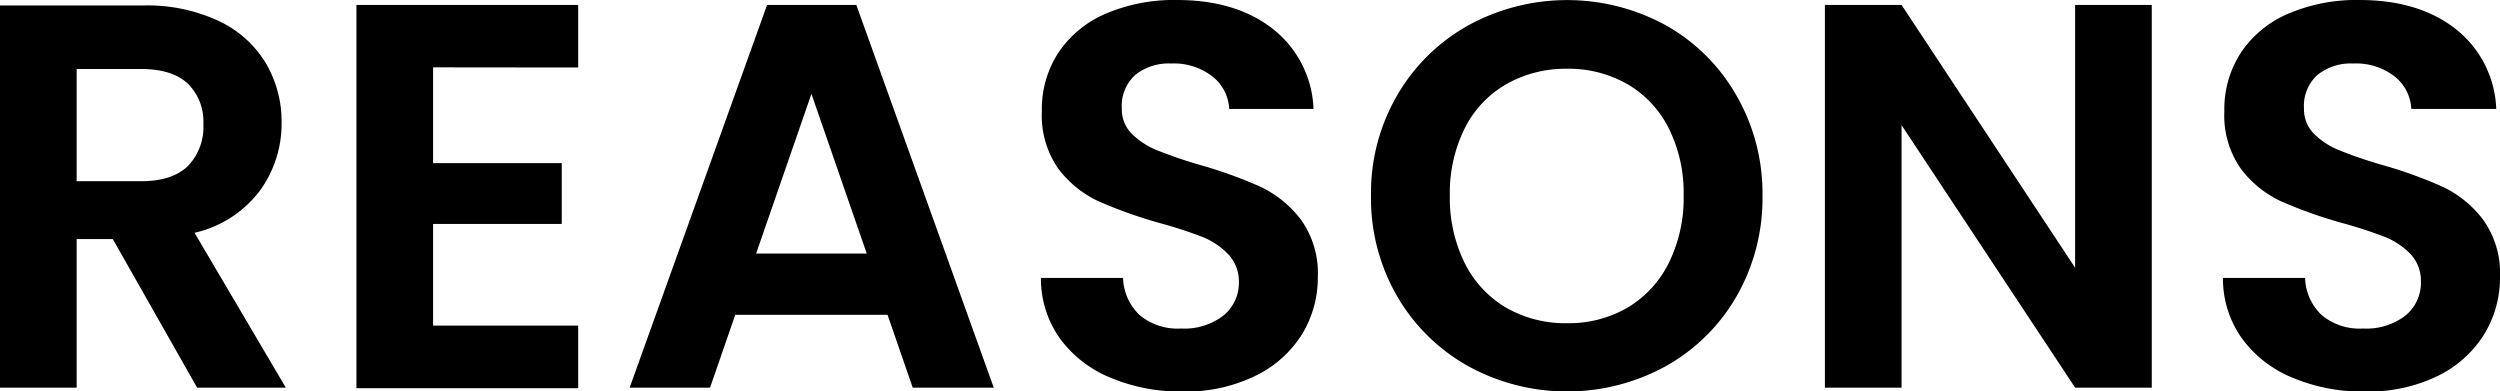 <svg id="レイヤー_1" data-name="レイヤー 1" xmlns="http://www.w3.org/2000/svg" viewBox="0 0 319.62 50.05"><path d="M25.2,49.56l-10.78-19H9.8v19H0V.7H18.34a21.55,21.55,0,0,1,9.66,2,13.9,13.9,0,0,1,6,5.4,14.69,14.69,0,0,1,2,7.59,14.54,14.54,0,0,1-2.8,8.72,14.43,14.43,0,0,1-8.33,5.35L36.54,49.56ZM9.8,23.17H18q4,0,6-1.92a7.17,7.17,0,0,0,2-5.36,6.8,6.8,0,0,0-2-5.21q-2-1.86-6-1.86H9.8Z"/><path d="M55.37,8.61V20.86H71.82v7.77H55.37v13H73.92v8H45.57V.63H73.92v8Z"/><path d="M113.47,40.25H94l-3.22,9.31H80.5L98.07.63h11.41l17.57,48.93H116.69Zm-2.66-7.84L103.74,12,96.67,32.41Z"/><path d="M142,48.3a15.11,15.11,0,0,1-6.47-5,13.19,13.19,0,0,1-2.45-7.77h10.5a6.8,6.8,0,0,0,2.13,4.76A7.57,7.57,0,0,0,151,42a8.18,8.18,0,0,0,5.39-1.64,5.39,5.39,0,0,0,2-4.31A5,5,0,0,0,157,32.48a9.47,9.47,0,0,0-3.33-2.21,56.25,56.25,0,0,0-5.49-1.78,58.55,58.55,0,0,1-7.74-2.76,13.66,13.66,0,0,1-5.11-4.13,11.82,11.82,0,0,1-2.13-7.39,13.19,13.19,0,0,1,2.17-7.56,13.76,13.76,0,0,1,6.09-4.94,22.2,22.2,0,0,1,9-1.71Q158,0,162.71,3.68a13.61,13.61,0,0,1,5.22,10.25H157.15A5.61,5.61,0,0,0,155,9.77a8,8,0,0,0-5.28-1.65,6.82,6.82,0,0,0-4.59,1.47,5.32,5.32,0,0,0-1.71,4.27,4.44,4.44,0,0,0,1.29,3.26,9.91,9.91,0,0,0,3.22,2.09,57.09,57.09,0,0,0,5.43,1.86,57.33,57.33,0,0,1,7.77,2.8,14,14,0,0,1,5.18,4.2,11.72,11.72,0,0,1,2.17,7.35,13.86,13.86,0,0,1-2,7.28,14.4,14.4,0,0,1-6,5.36,20.32,20.32,0,0,1-9.31,2A23.16,23.16,0,0,1,142,48.3Z"/><path d="M187.74,46.83a24.05,24.05,0,0,1-9.1-8.92A25,25,0,0,1,175.28,25a24.81,24.81,0,0,1,3.36-12.84,24,24,0,0,1,9.1-8.93,26.32,26.32,0,0,1,25.23,0,23.75,23.75,0,0,1,9,8.93A25,25,0,0,1,225.33,25,25.17,25.17,0,0,1,222,37.91a23.81,23.81,0,0,1-9.06,8.92,26.26,26.26,0,0,1-25.2,0Zm20.37-7.52a13.71,13.71,0,0,0,5.25-5.71A18.7,18.7,0,0,0,215.25,25a18.47,18.47,0,0,0-1.89-8.57,13.46,13.46,0,0,0-5.25-5.64,15.1,15.1,0,0,0-7.77-2,15.3,15.3,0,0,0-7.81,2,13.41,13.41,0,0,0-5.28,5.64A18.47,18.47,0,0,0,185.36,25a18.7,18.7,0,0,0,1.89,8.61,13.65,13.65,0,0,0,5.28,5.71,15.12,15.12,0,0,0,7.81,2A14.93,14.93,0,0,0,208.11,39.31Z"/><path d="M275.1,49.56h-9.8L243.11,16V49.56h-9.8V.63h9.8l22.19,33.6V.63h9.8Z"/><path d="M293.12,48.3a15.11,15.11,0,0,1-6.47-5,13.19,13.19,0,0,1-2.45-7.77h10.5a6.8,6.8,0,0,0,2.13,4.76A7.56,7.56,0,0,0,302.12,42a8.18,8.18,0,0,0,5.39-1.64,5.39,5.39,0,0,0,2-4.31,5,5,0,0,0-1.33-3.57,9.47,9.47,0,0,0-3.33-2.21,56.25,56.25,0,0,0-5.49-1.78,58,58,0,0,1-7.74-2.76,13.58,13.58,0,0,1-5.11-4.13,11.82,11.82,0,0,1-2.13-7.39,13.19,13.19,0,0,1,2.17-7.56,13.76,13.76,0,0,1,6.09-4.94,22.2,22.2,0,0,1,9-1.71q7.56,0,12.28,3.68a13.61,13.61,0,0,1,5.22,10.25H308.28a5.61,5.61,0,0,0-2.14-4.16,8,8,0,0,0-5.28-1.65,6.8,6.8,0,0,0-4.59,1.47,5.32,5.32,0,0,0-1.71,4.27,4.44,4.44,0,0,0,1.29,3.26,9.8,9.8,0,0,0,3.22,2.09,56.11,56.11,0,0,0,5.43,1.86,57.33,57.33,0,0,1,7.77,2.8,14,14,0,0,1,5.18,4.2,11.72,11.72,0,0,1,2.17,7.35,13.86,13.86,0,0,1-2,7.28,14.4,14.4,0,0,1-5.95,5.36,20.32,20.32,0,0,1-9.31,2A23.16,23.16,0,0,1,293.12,48.3Z"/></svg>